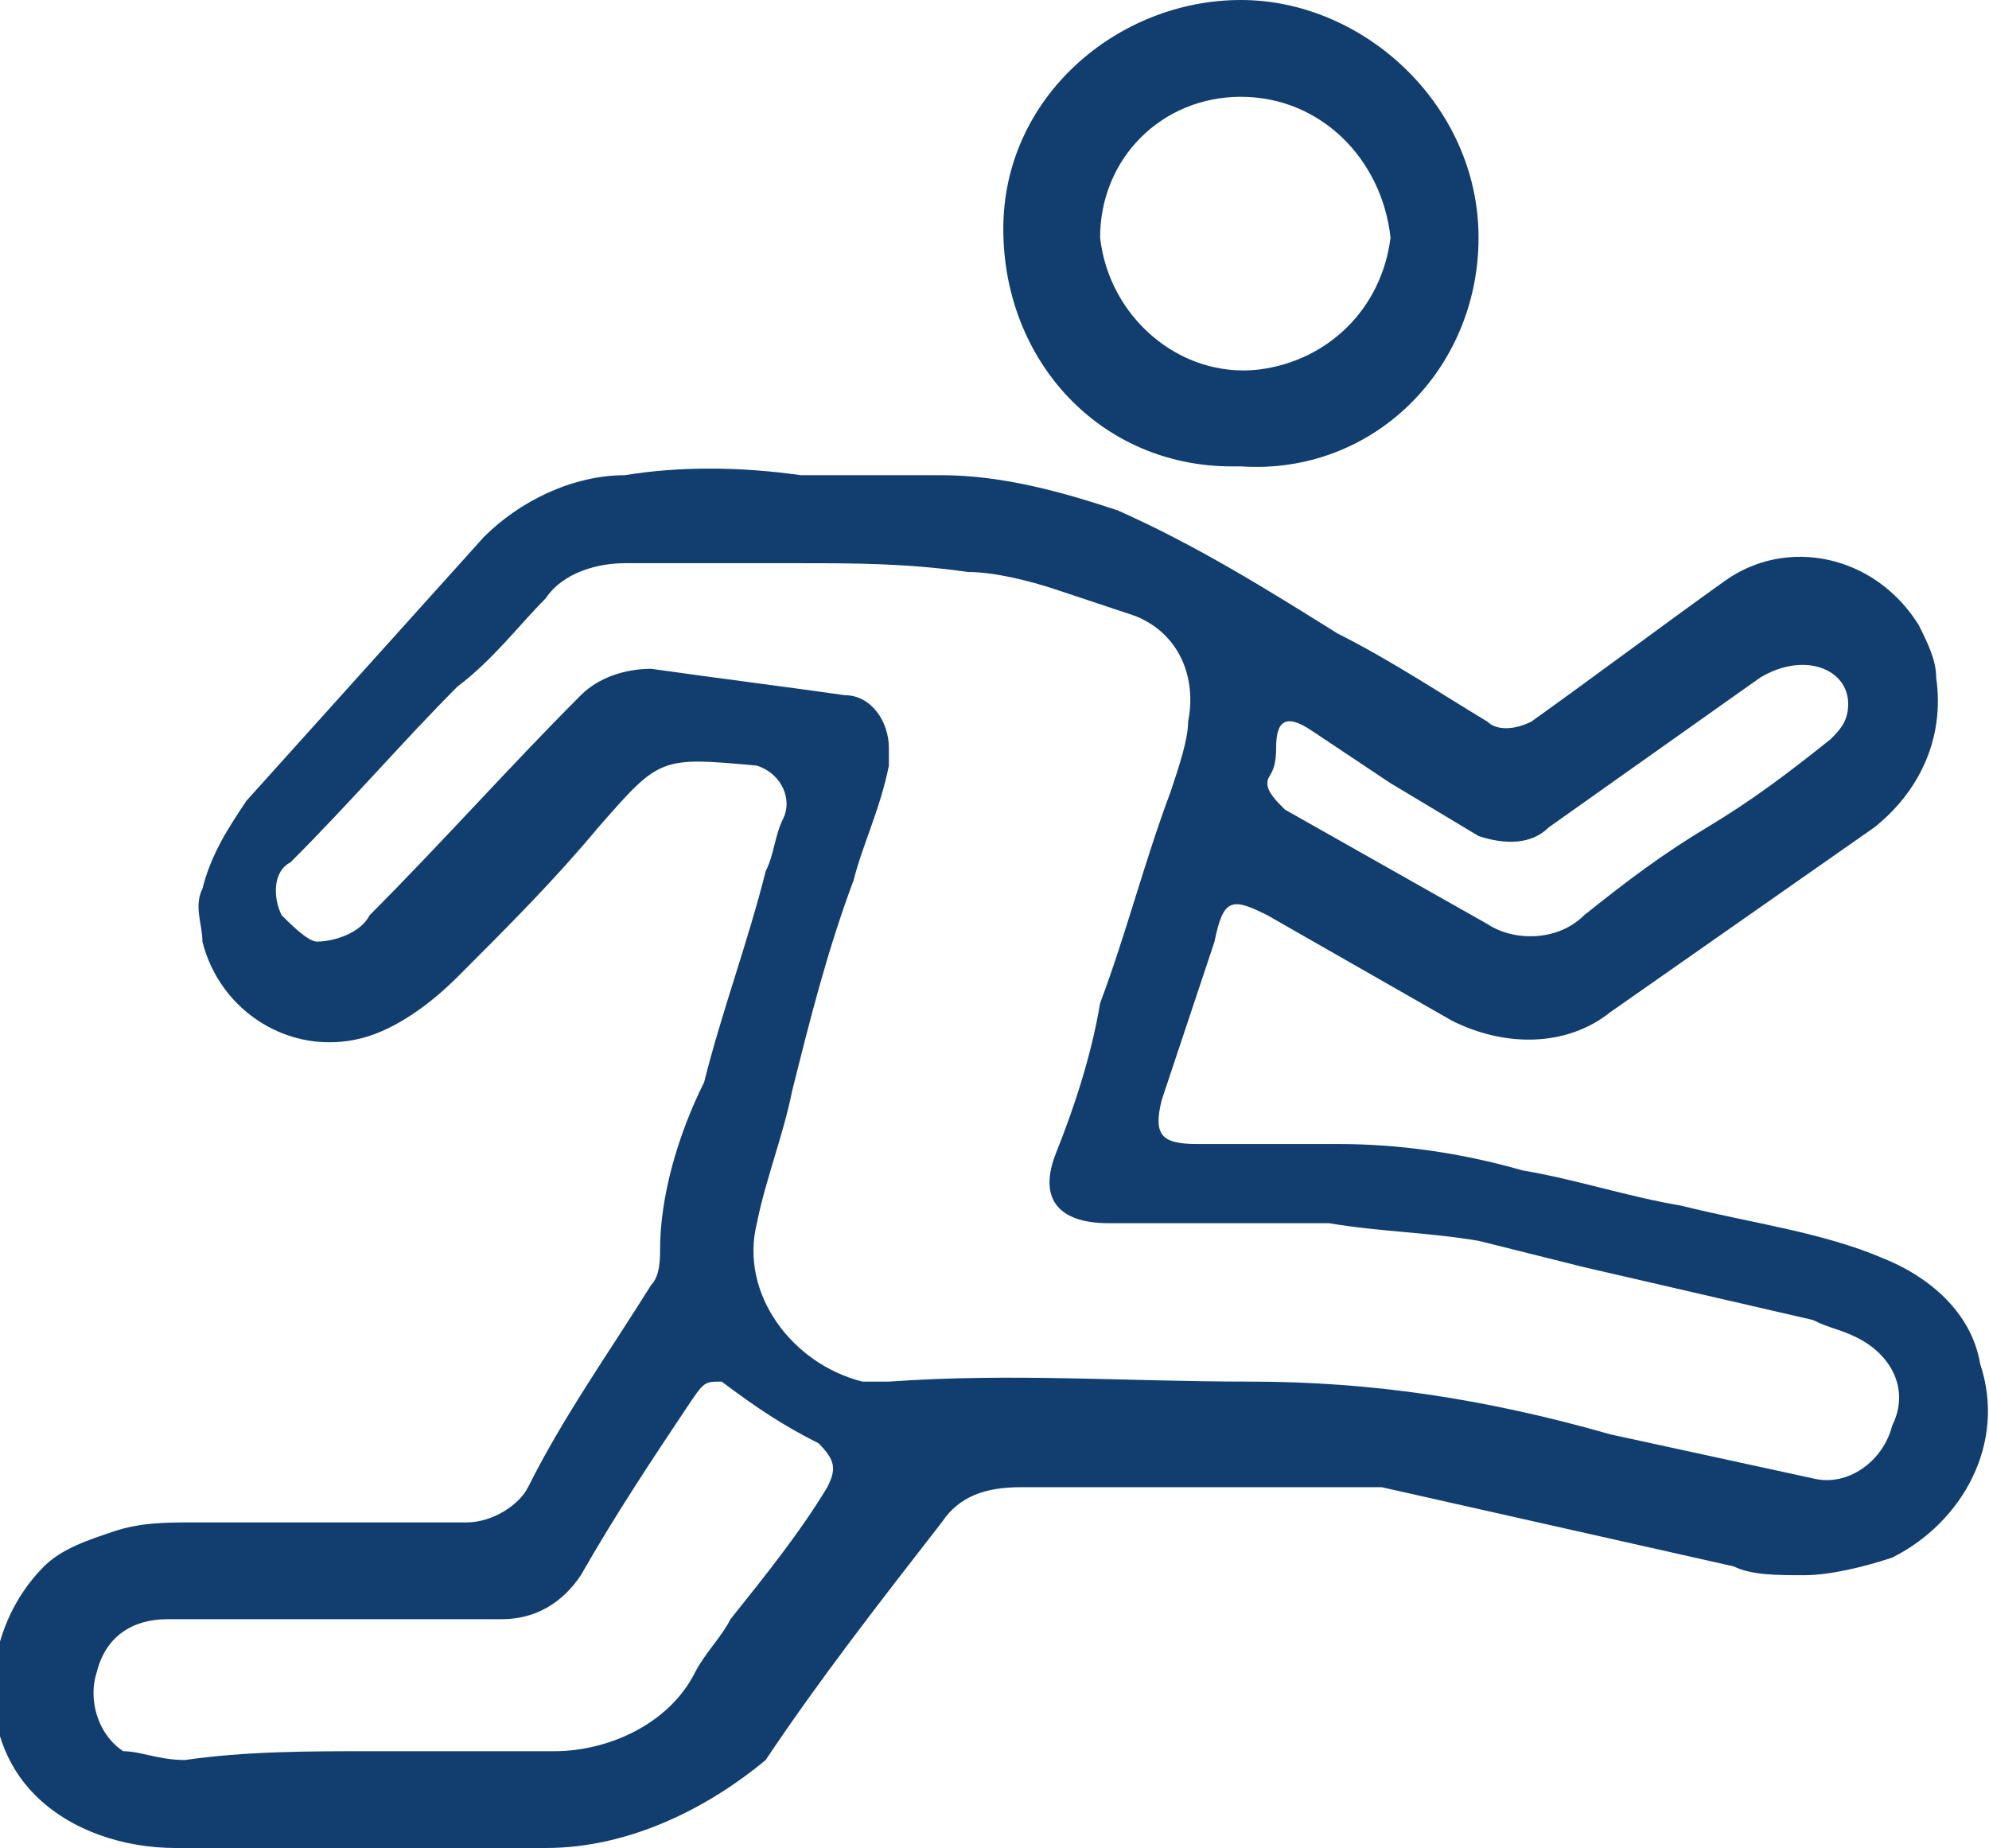 <?xml version="1.0" encoding="utf-8"?>
<!-- Generator: Adobe Illustrator 23.0.3, SVG Export Plug-In . SVG Version: 6.00 Build 0)  -->
<svg version="1.1" id="Layer_1" xmlns="http://www.w3.org/2000/svg" xmlns:xlink="http://www.w3.org/1999/xlink" x="0px" y="0px"
	 viewBox="0 0 22.6 21" style="enable-background:new 0 0 22.6 21;" xml:space="preserve">
<style type="text/css">
	.st0{fill:#113E6E;}
</style>
<title>track-and-field</title>
<g>
	<g id="icons">
		<path class="st0" d="M9.1,5.4c0.6,0,1.1,0,1.6,0c0.7,0,1.4,0.2,2,0.4c0.9,0.4,1.7,0.9,2.5,1.4c0.6,0.3,1.2,0.7,1.7,1
			c0.1,0.1,0.3,0.1,0.5,0c0.7-0.5,1.5-1.1,2.2-1.6c0.7-0.5,1.7-0.3,2.2,0.5C21.9,7.3,22,7.5,22,7.7c0.1,0.7-0.2,1.3-0.7,1.7l-3,2.1
			c-0.5,0.4-1.2,0.4-1.8,0.1c-0.7-0.4-1.4-0.8-2.1-1.2c-0.4-0.2-0.5-0.2-0.6,0.3c-0.2,0.6-0.4,1.2-0.6,1.8c-0.1,0.4,0,0.5,0.4,0.5
			h1.6c0.7,0,1.4,0.1,2.1,0.3c0.6,0.1,1.2,0.3,1.8,0.4c0.8,0.2,1.6,0.3,2.3,0.6c0.5,0.2,1,0.6,1.1,1.2c0.3,0.9-0.2,1.8-1,2.2
			c-0.3,0.1-0.7,0.2-1,0.2c-0.3,0-0.6,0-0.8-0.1l-4-0.9c-0.1,0-0.3,0-0.4,0h-3.7c-0.4,0-0.7,0.1-0.9,0.4c-0.7,0.9-1.4,1.8-2,2.7
			C8.1,20.5,7.2,21,6.2,21c-1.4,0-2.8,0-4.2,0c-0.6,0-1.2-0.2-1.6-0.6c-0.7-0.7-0.6-1.9,0.1-2.6c0.2-0.2,0.5-0.3,0.8-0.4
			c0.3-0.1,0.6-0.1,0.9-0.1c1,0,2.1,0,3.1,0c0.3,0,0.6-0.2,0.7-0.4c0.4-0.8,0.9-1.5,1.4-2.3c0.1-0.1,0.1-0.3,0.1-0.4
			c0-0.6,0.2-1.3,0.5-1.9c0.2-0.8,0.5-1.6,0.7-2.4c0.1-0.2,0.1-0.4,0.2-0.6s0-0.5-0.3-0.6l0,0C7.5,8.6,7.5,8.6,6.8,9.4
			c-0.5,0.6-1,1.1-1.6,1.7c-0.3,0.3-0.7,0.6-1.1,0.7c-0.8,0.2-1.6-0.3-1.8-1.1c0-0.2-0.1-0.4,0-0.6c0.1-0.4,0.3-0.7,0.5-1
			c0.9-1,1.8-2,2.7-3c0.4-0.4,1-0.7,1.6-0.7C7.7,5.3,8.4,5.3,9.1,5.4L9.1,5.4z M9.1,6.4h-2c-0.3,0-0.7,0.1-0.9,0.4
			c-0.3,0.3-0.6,0.7-1,1c-0.6,0.6-1.2,1.3-1.9,2c-0.2,0.1-0.2,0.4-0.1,0.6c0.1,0.1,0.3,0.3,0.4,0.3c0.2,0,0.5-0.1,0.6-0.3
			c0.8-0.8,1.6-1.7,2.4-2.5c0.2-0.2,0.5-0.3,0.8-0.3c0.7,0.1,1.5,0.2,2.2,0.3c0.3,0,0.5,0.3,0.5,0.6c0,0.1,0,0.1,0,0.2
			C10,9.2,9.8,9.6,9.7,10c-0.3,0.8-0.5,1.6-0.7,2.4c-0.1,0.5-0.3,1-0.4,1.5c-0.2,0.8,0.4,1.6,1.2,1.8c0.1,0,0.2,0,0.3,0
			c1.4-0.1,2.7,0,4.1,0c1.4,0,2.7,0.2,4.1,0.6l2.3,0.5c0.4,0.1,0.8-0.2,0.9-0.6c0.2-0.4,0-0.8-0.4-1c0,0,0,0,0,0
			c-0.2-0.1-0.3-0.1-0.5-0.2L18,14.4c-0.4-0.1-0.8-0.2-1.2-0.3c-0.6-0.1-1.1-0.1-1.7-0.2c-0.8,0-1.7,0-2.5,0c-0.6,0-0.8-0.3-0.6-0.8
			s0.4-1.1,0.5-1.7c0.3-0.8,0.5-1.6,0.8-2.4c0.1-0.3,0.2-0.6,0.2-0.8c0.1-0.5-0.1-1-0.6-1.2c-0.3-0.1-0.6-0.2-0.9-0.3
			c-0.3-0.1-0.7-0.2-1-0.2C10.3,6.4,9.7,6.4,9.1,6.4L9.1,6.4z M4.2,19.9L4.2,19.9c0.7,0,1.4,0,2.1,0c0.6,0,1.3-0.3,1.6-0.9
			c0.1-0.2,0.3-0.4,0.4-0.6c0.4-0.5,0.8-1,1.1-1.5c0.1-0.2,0.1-0.3-0.1-0.5c-0.4-0.2-0.7-0.4-1.1-0.7C8,15.7,8,15.7,7.8,16
			c-0.4,0.6-0.8,1.2-1.2,1.9c-0.2,0.3-0.5,0.5-0.9,0.5H2.5c-0.2,0-0.4,0-0.6,0c-0.4,0-0.7,0.2-0.8,0.6c-0.1,0.3,0,0.7,0.3,0.9
			C1.6,19.9,1.8,20,2.1,20C2.8,19.9,3.5,19.9,4.2,19.9z M14.4,8.9L14.4,8.9c0,0.1,0.1,0.2,0.2,0.3l2.3,1.3c0.3,0.2,0.8,0.2,1.1-0.1
			c0.5-0.4,0.9-0.7,1.4-1s0.9-0.6,1.4-1C20.9,8.3,21,8.2,21,8c0-0.4-0.5-0.6-1-0.3l-2.4,1.7c-0.2,0.2-0.5,0.2-0.8,0.1l-1-0.6
			l-0.9-0.6c-0.3-0.2-0.4-0.1-0.4,0.2S14.4,8.8,14.4,8.9L14.4,8.9z"/>
		<path class="st0" d="M16.8,2.7c0,1.5-1.2,2.7-2.7,2.6c0,0,0,0-0.1,0c-1.5,0-2.6-1.2-2.6-2.7c0,0,0,0,0,0c0-1.5,1.3-2.6,2.7-2.6
			S16.8,1.2,16.8,2.7L16.8,2.7z M14.1,1.1c-0.9,0-1.6,0.7-1.6,1.6c0.1,0.9,0.9,1.6,1.8,1.5c0.8-0.1,1.4-0.7,1.5-1.5
			C15.7,1.8,15,1.1,14.1,1.1z"/>
	</g>
</g>
</svg>
